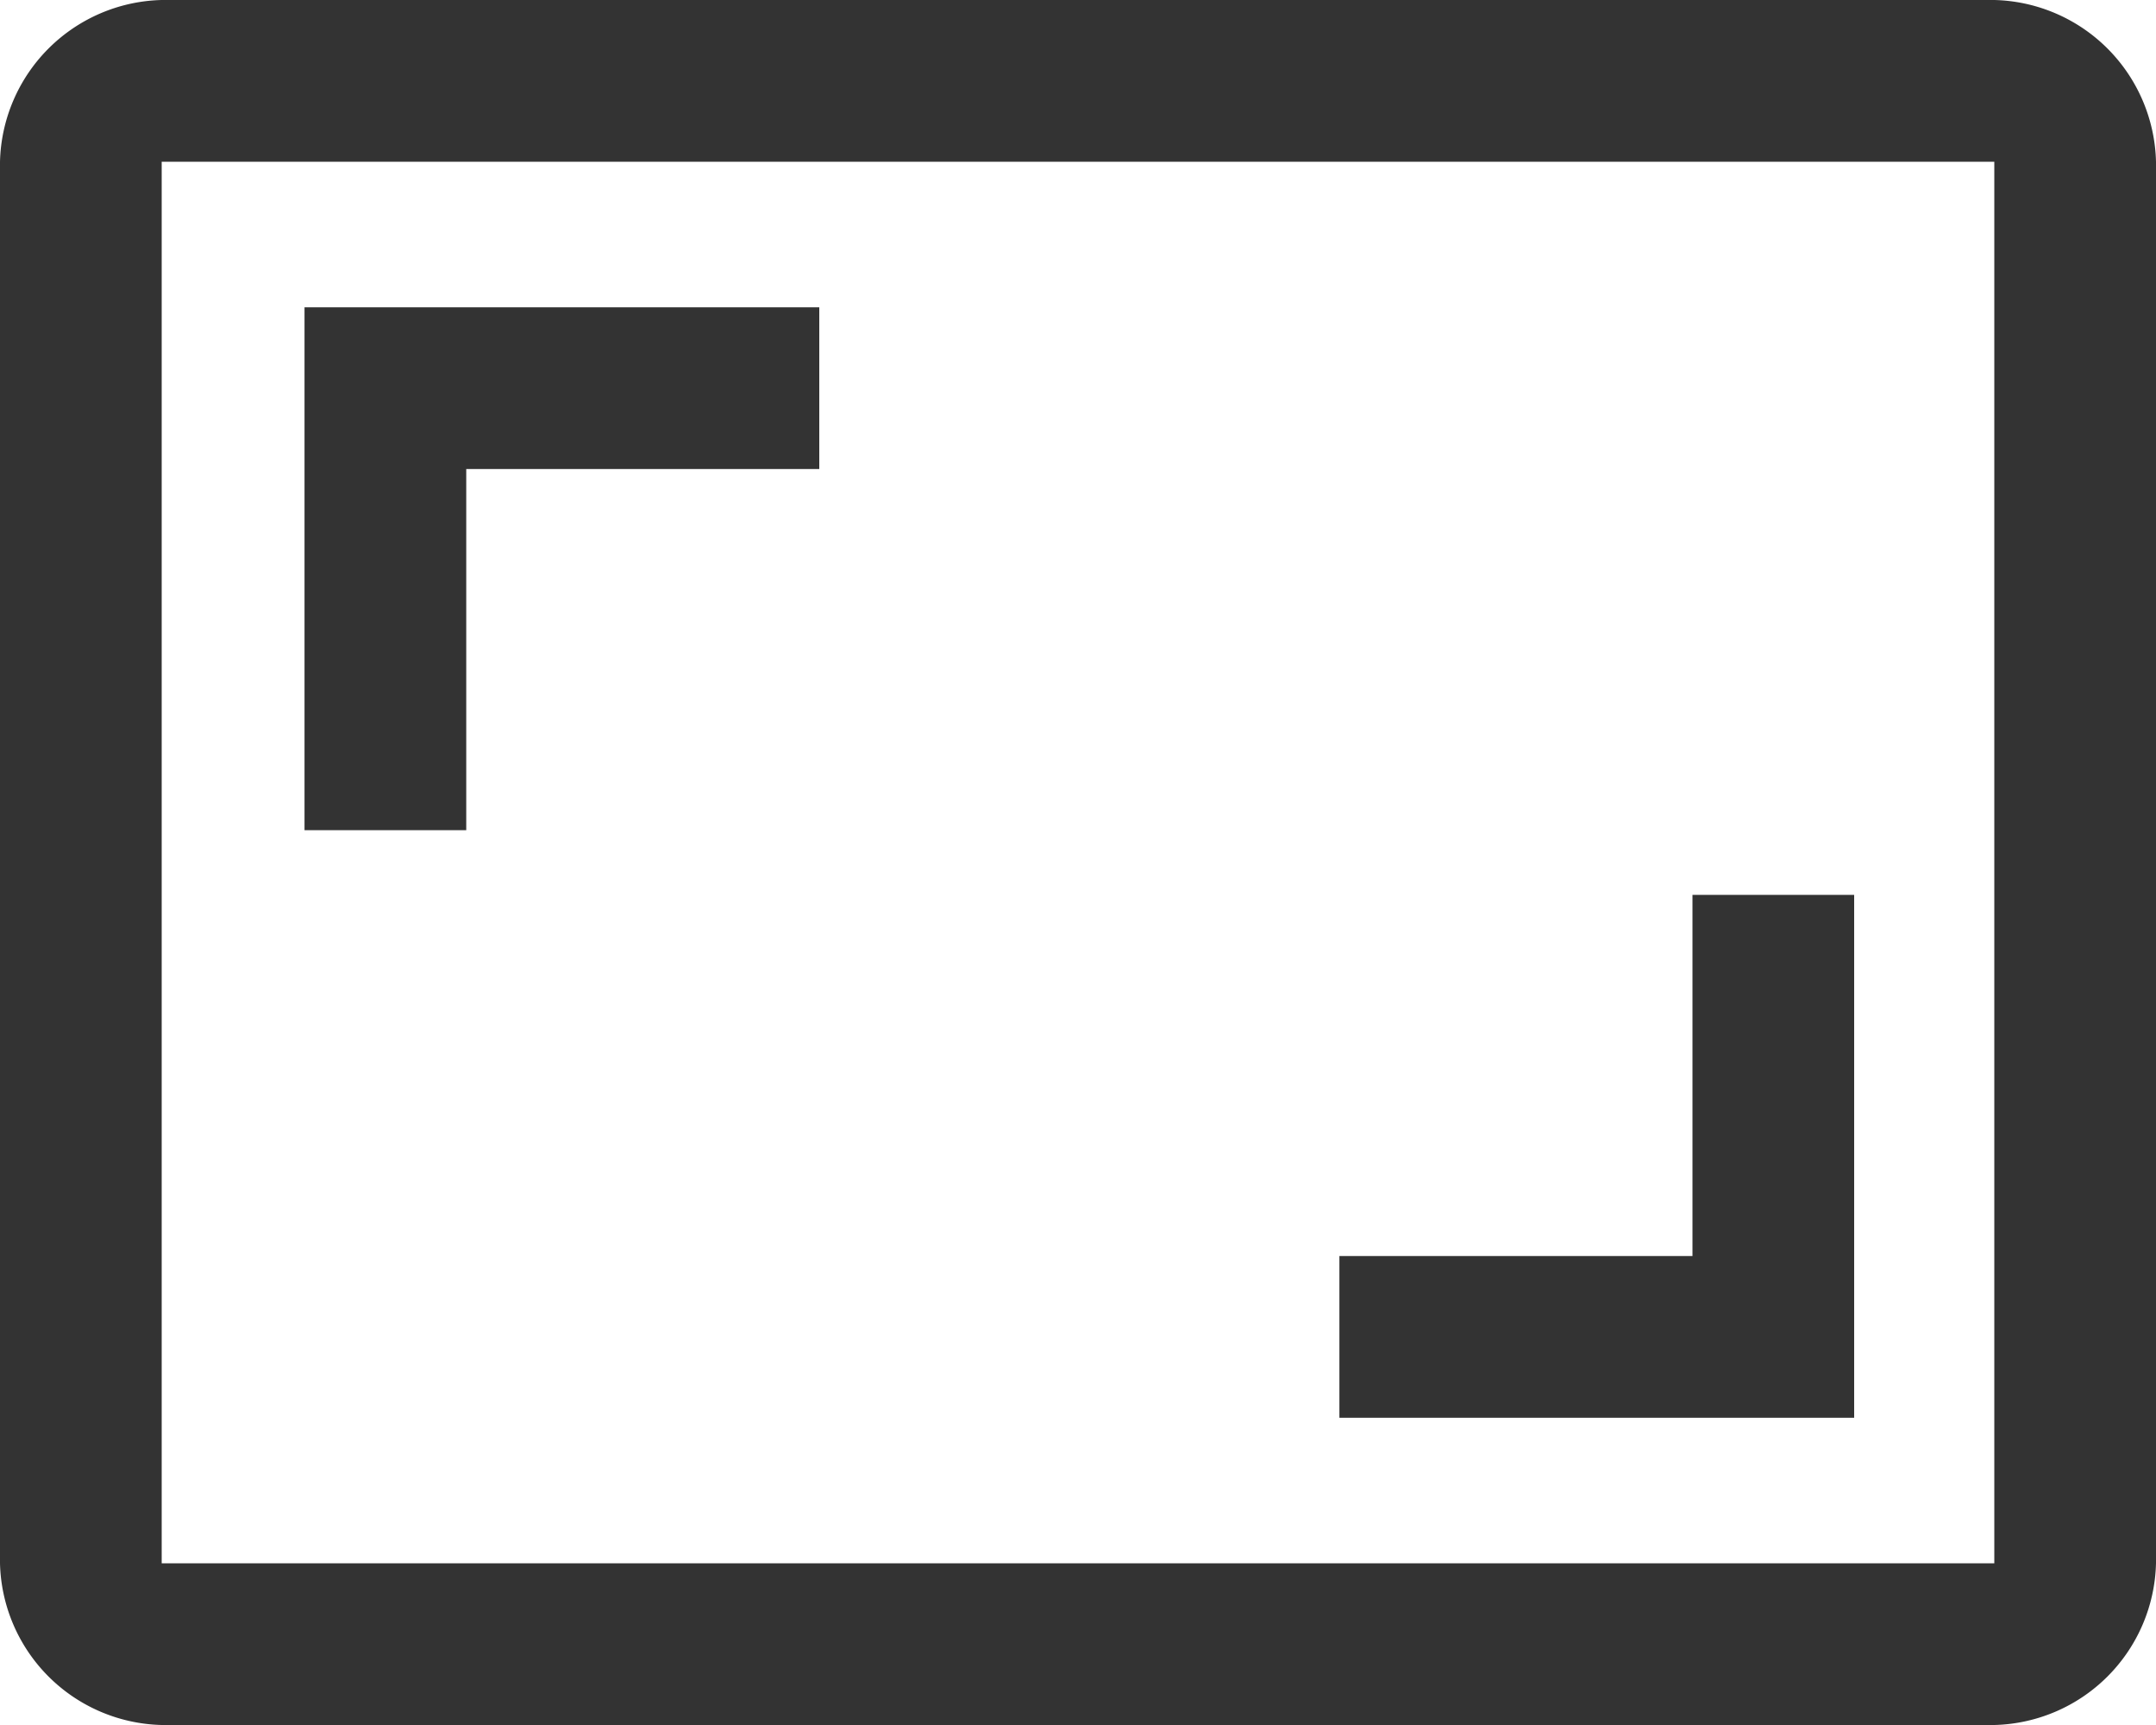 <svg xmlns="http://www.w3.org/2000/svg" width="58.75" height="47" viewBox="0 0 58.75 47"><path id="Tracciato_361" data-name="Tracciato 361" d="M1460.123,1723.283h14.027v-14.247h-4.406v9.84h-9.621Zm-28.2-16.01h4.407v-9.84h9.62v-4.407h-14.027Zm-3.892,24.381a4.517,4.517,0,0,1-4.406-4.406v-38.187a4.518,4.518,0,0,1,4.406-4.407h49.938a4.518,4.518,0,0,1,4.406,4.407v38.187a4.517,4.517,0,0,1-4.406,4.406Zm0-4.406h49.938v-38.187h-49.938Zm0,0v0Z" transform="translate(-1423.625 -1684.654)" fill="#333"></path></svg>